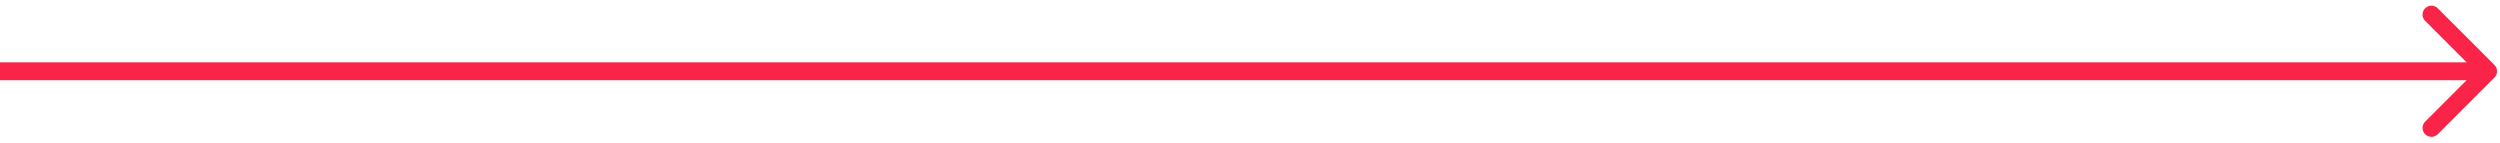 <?xml version="1.0" encoding="utf-8"?>
<svg xmlns="http://www.w3.org/2000/svg" fill="none" height="100%" overflow="visible" preserveAspectRatio="none" style="display: block;" viewBox="0 0 421 24" width="100%">
<path d="M420.061 13.061C420.646 12.475 420.646 11.525 420.061 10.939L410.515 1.393C409.929 0.808 408.979 0.808 408.393 1.393C407.808 1.979 407.808 2.929 408.393 3.515L416.879 12L408.393 20.485C407.808 21.071 407.808 22.021 408.393 22.607C408.979 23.192 409.929 23.192 410.515 22.607L420.061 13.061ZM0 13.5H419V10.5H0V13.5Z" fill="#FA2448" id="Arrow 2"/>
</svg>